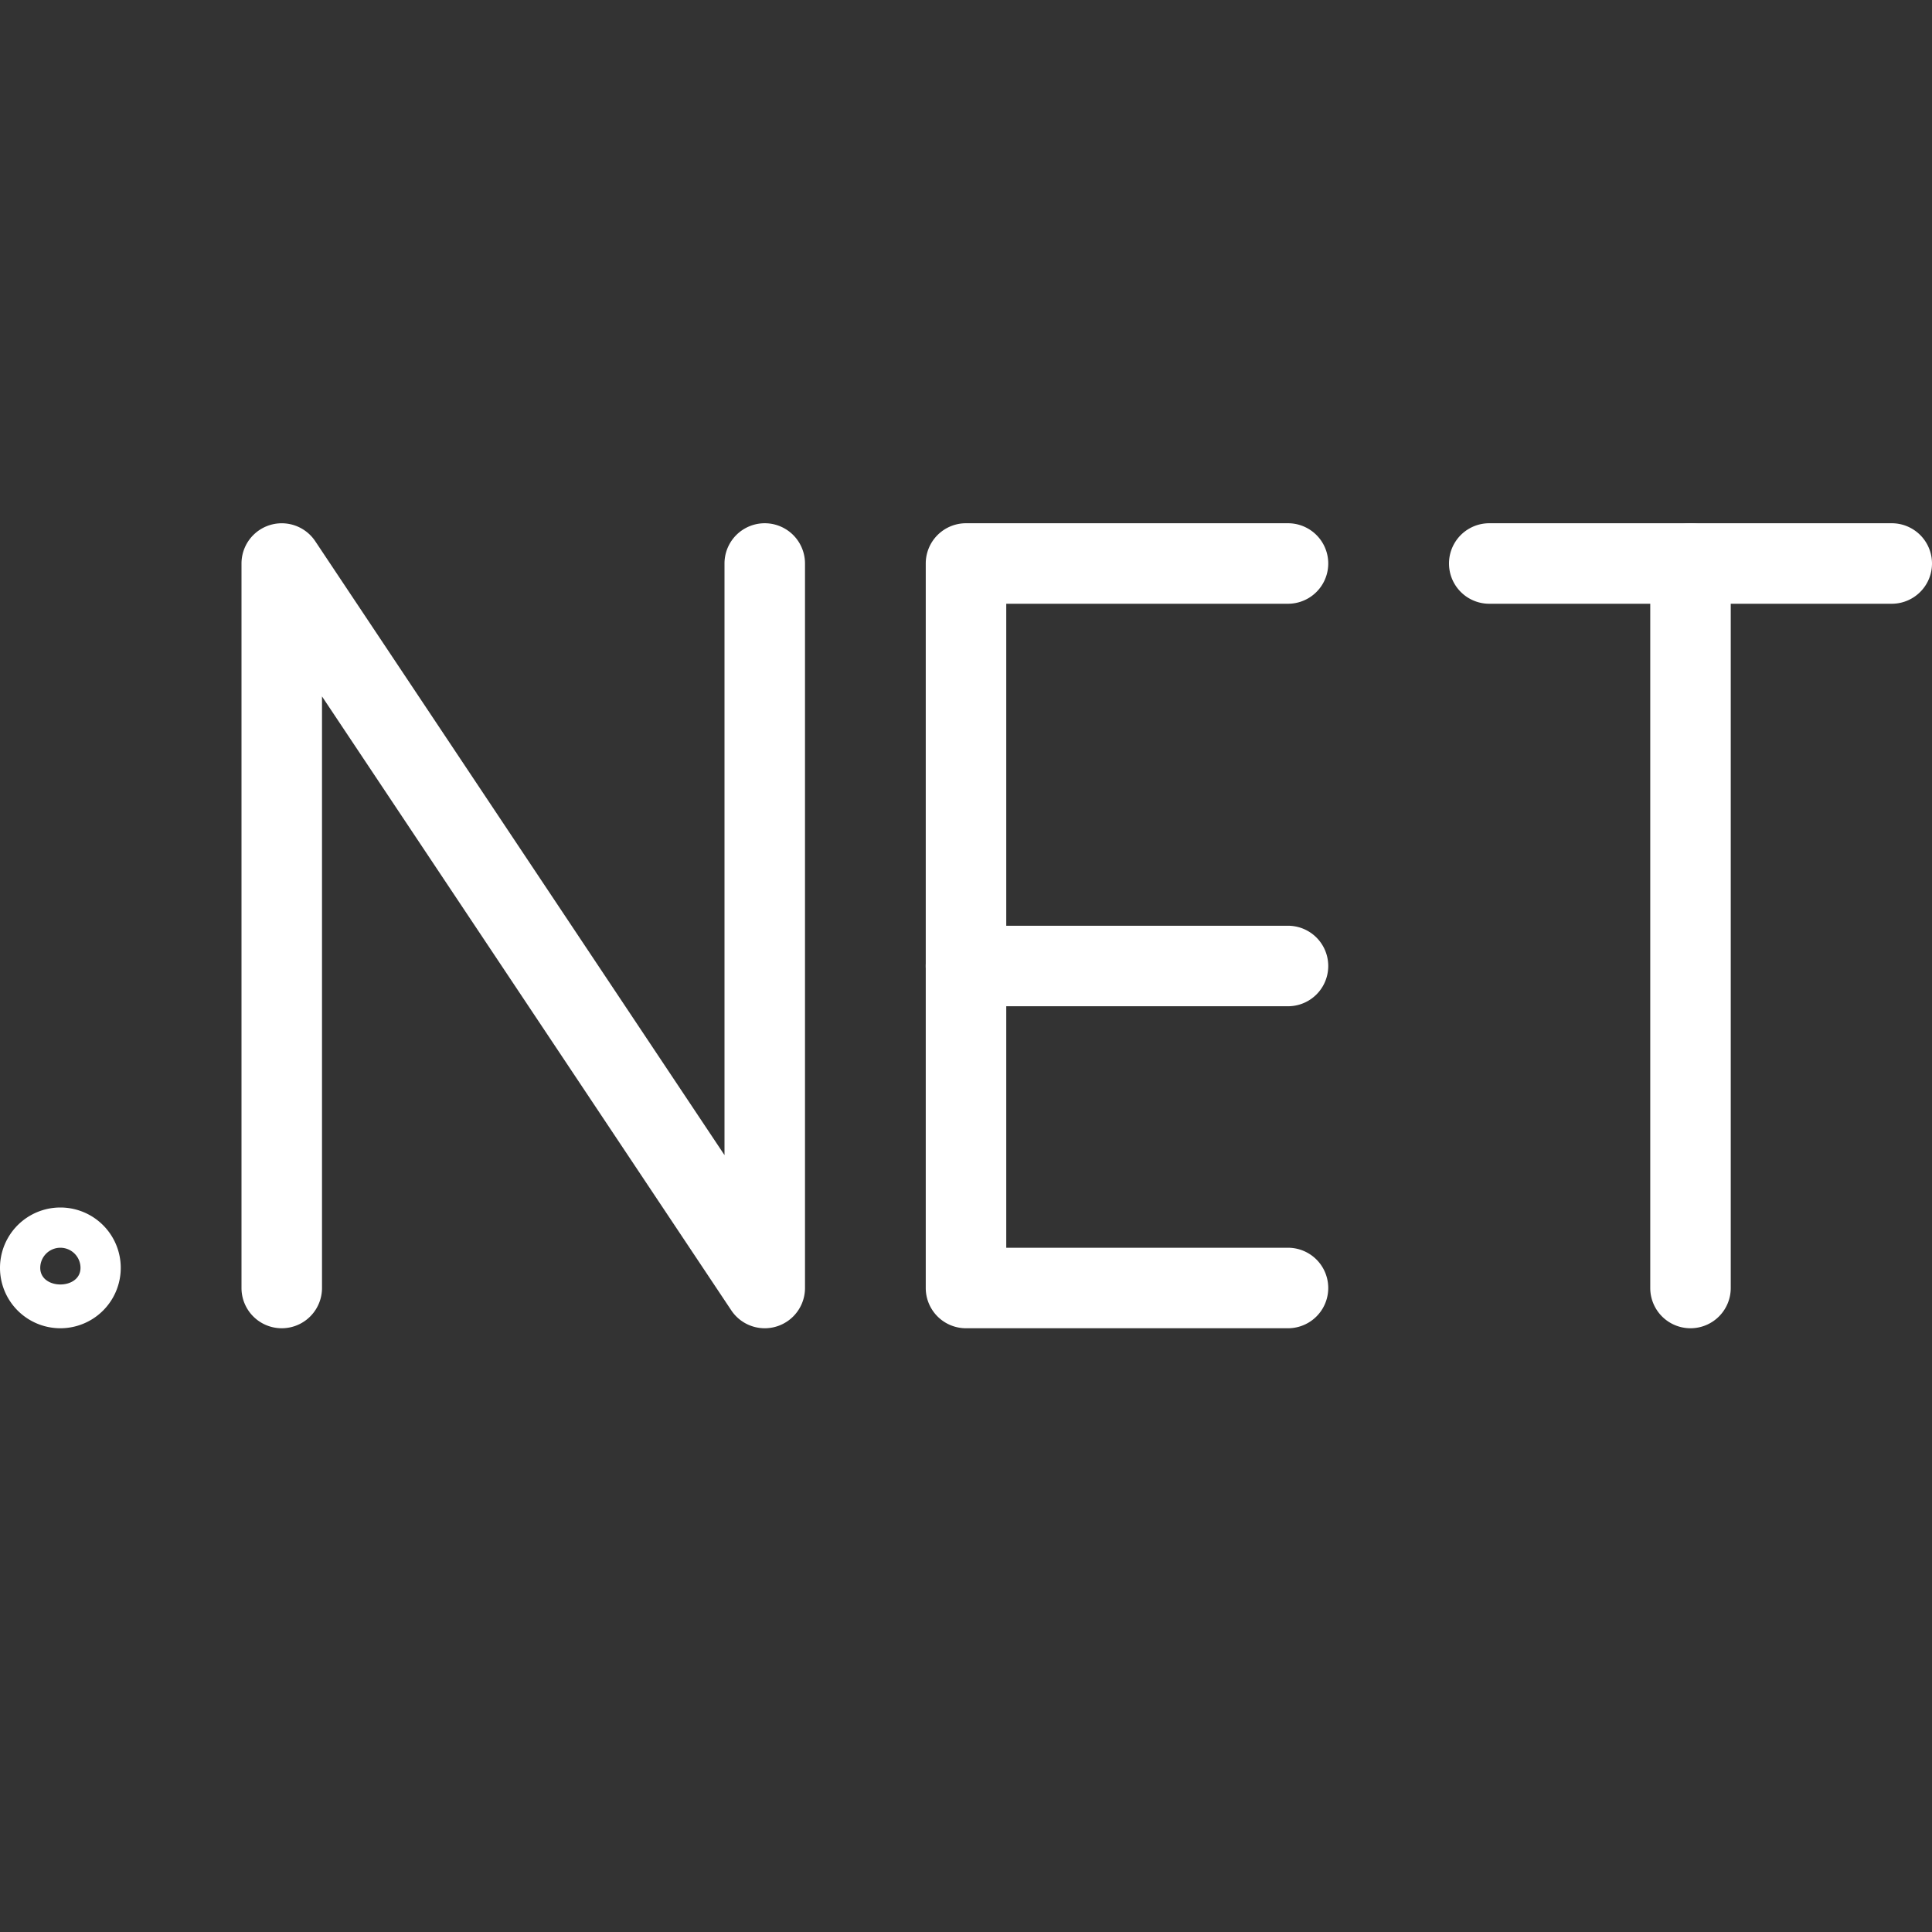 <?xml version="1.0" encoding="UTF-8"?>
<svg xmlns="http://www.w3.org/2000/svg" viewBox="0 0 24 24" id="DotNet">
  <rect x="0" y="0" width="24" height="24" fill="#333333" stroke="none"/>
  <path d="M9.5 16.5a.499.499 0 0 1-.416-.223L4 8.651V16a.5.5 0 0 1-1 0V7a.5.5 0 0 1 .916-.277L9 14.349V7a.5.5 0 0 1 1 0v9a.5.5 0 0 1-.5.5zm6.5 0h-4a.5.5 0 0 1-.5-.5V7a.5.5 0 0 1 .5-.5h4a.5.5 0 0 1 0 1h-3.5v8H16a.5.5 0 0 1 0 1z" fill="#ffffff" class="color000000 svgShape"></path>
  <path d="M16 12.5h-4a.5.5 0 0 1 0-1h4a.5.5 0 0 1 0 1zm7.5-5h-5a.5.5 0 0 1 0-1h5a.5.5 0 0 1 0 1z" fill="#ffffff" class="color000000 svgShape"></path>
  <path d="M21 16.5a.5.5 0 0 1-.5-.5V7a.5.5 0 0 1 1 0v9a.5.5 0 0 1-.5.5zm-20.25 0a.75.75 0 1 1 0-1.5.75.75 0 0 1 0 1.5zm0-1a.25.25 0 0 0-.25.25c0 .275.5.275.5 0a.25.25 0 0 0-.25-.25z" fill="#ffffff" class="color000000 svgShape"></path>
</svg>
